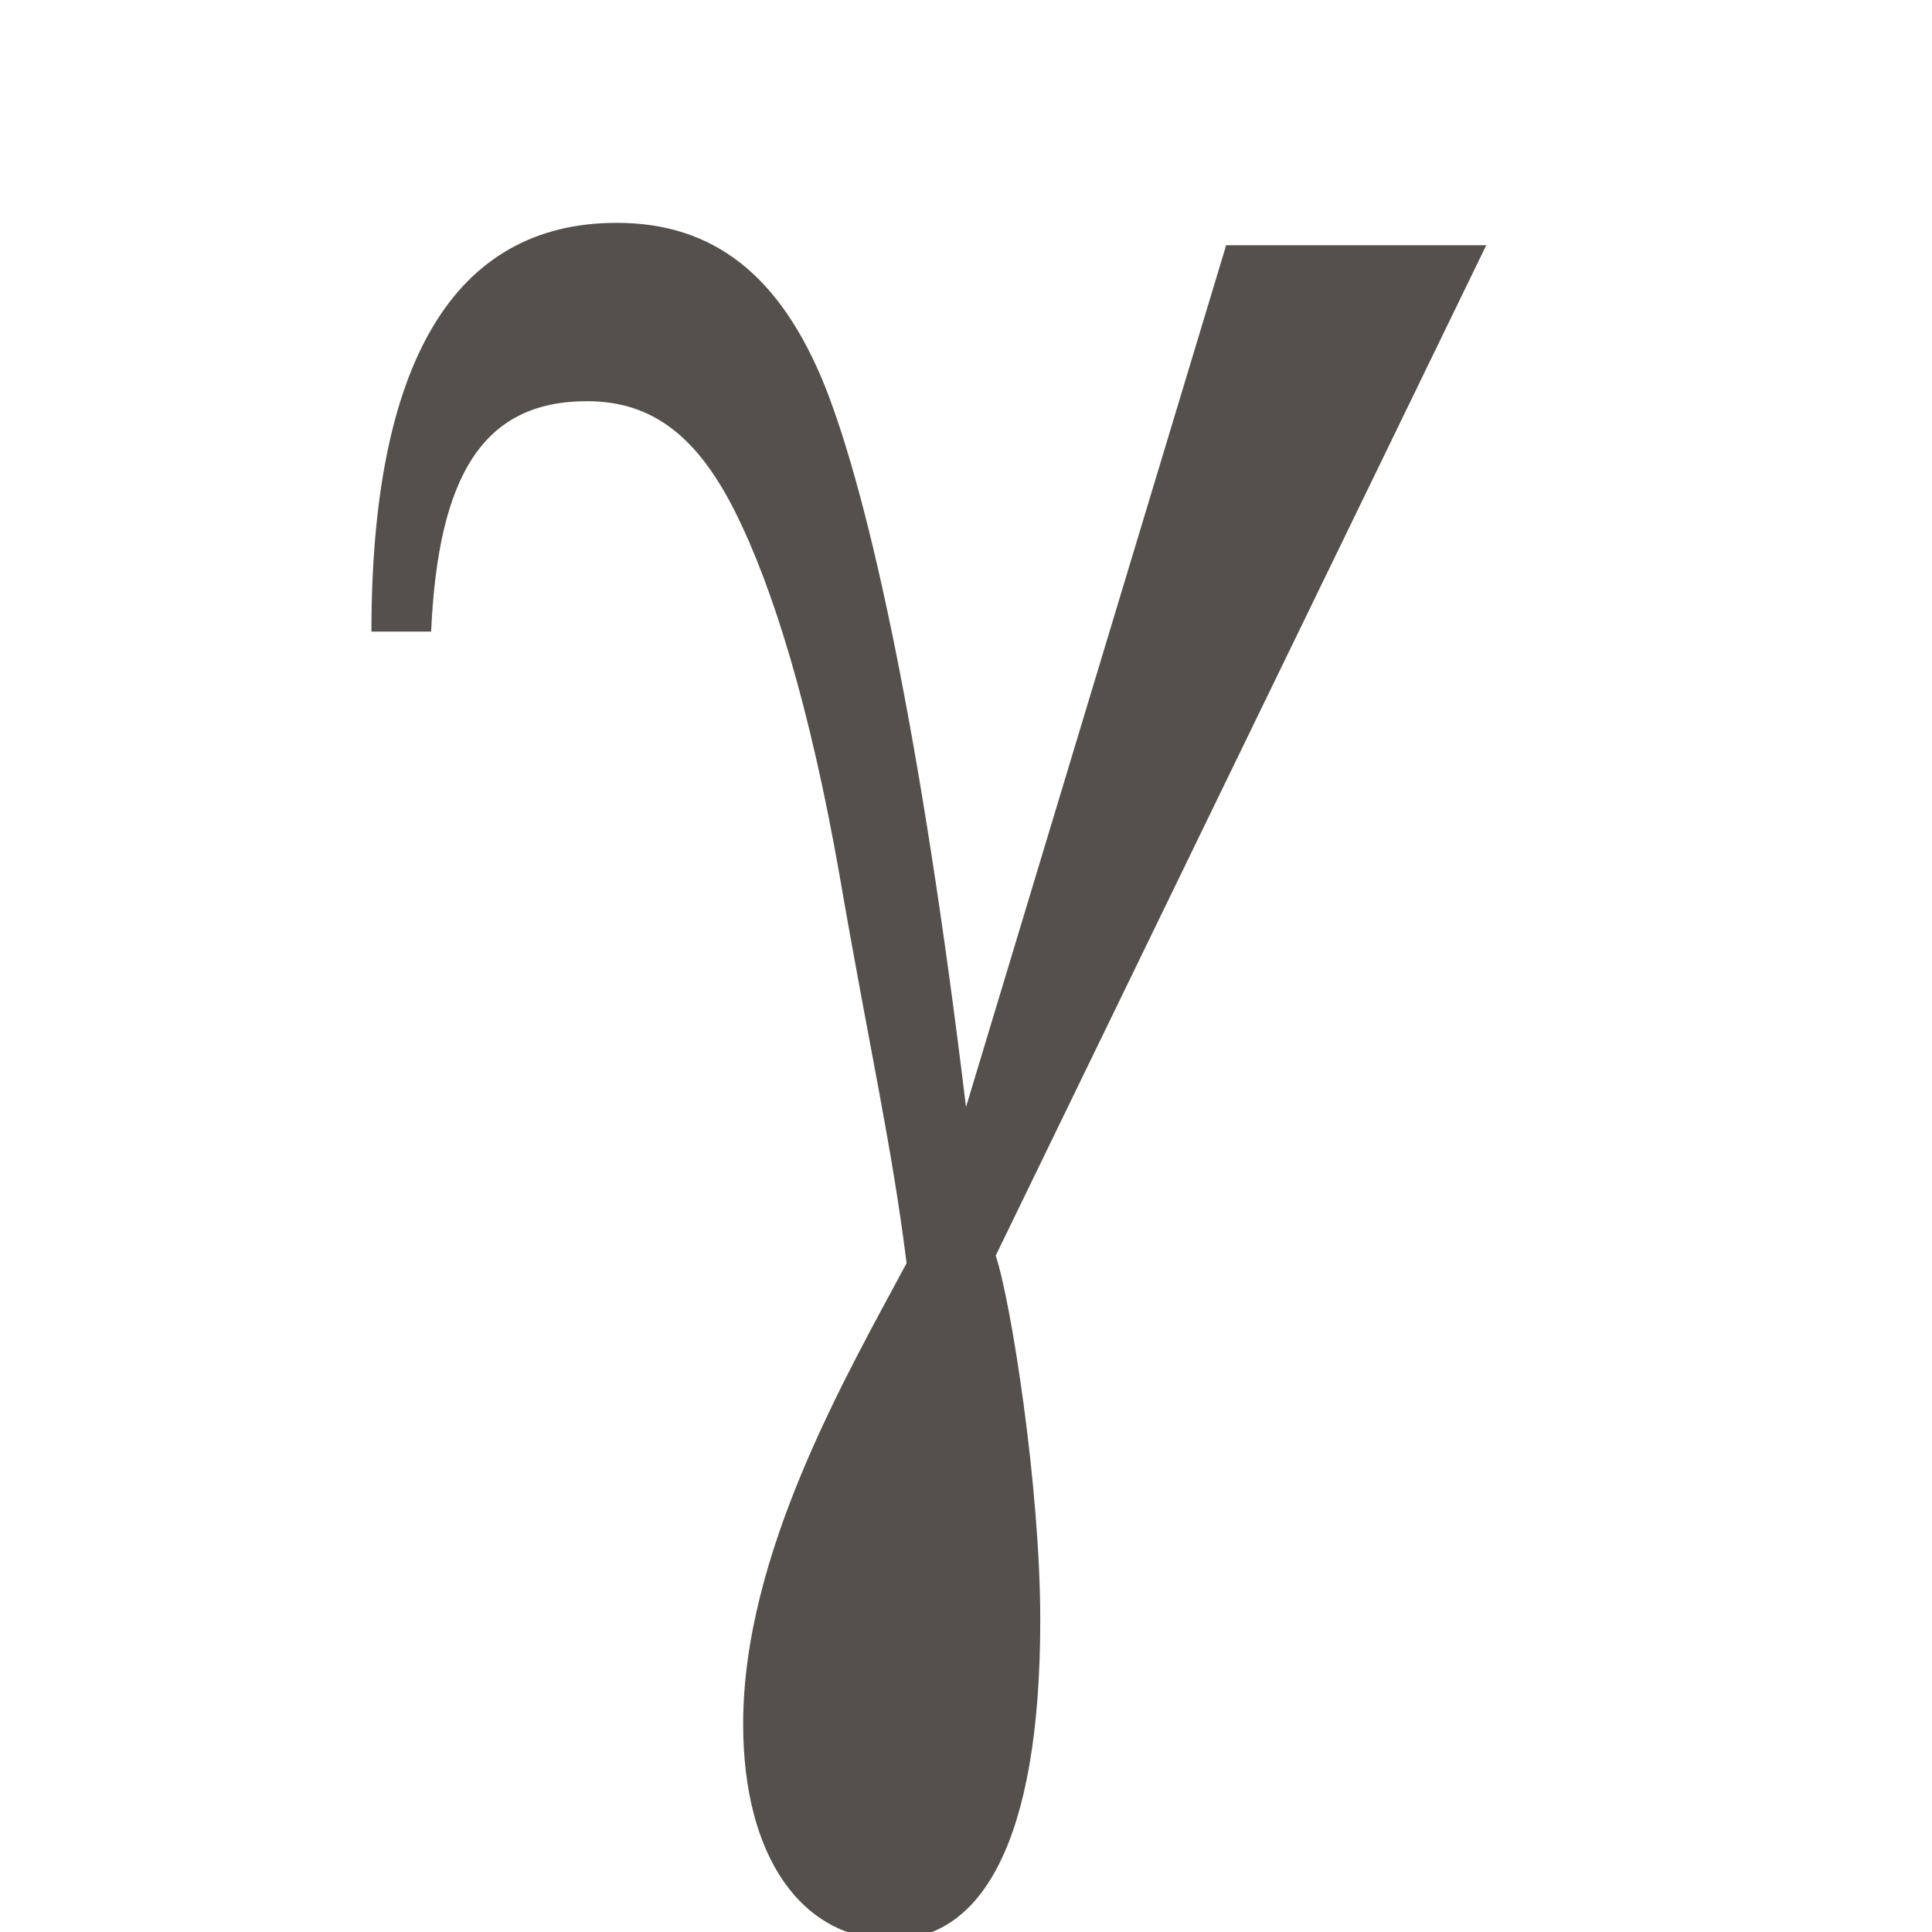 <?xml version="1.0" encoding="UTF-8"?>
<svg xmlns="http://www.w3.org/2000/svg" xmlns:xlink="http://www.w3.org/1999/xlink" width="32pt" height="32pt" viewBox="0 0 32 32" version="1.1">
<g id="surface394175">
<path style=" stroke:none;fill-rule:nonzero;fill:rgb(32.941%,31.765%,30.196%);fill-opacity:1;" d="M 20.309 4.062 L 24.617 4.062 L 16.492 20.797 C 16.742 21.539 17.23 24.617 17.23 26.832 C 17.23 30.523 16.246 32.125 14.77 32.125 C 13.293 32.125 12.309 30.77 12.309 28.555 C 12.309 25.723 14.027 22.77 15.016 20.922 C 14.77 18.953 14.398 17.355 13.91 14.523 C 13.414 11.691 12.797 9.723 12.184 8.492 C 11.566 7.258 10.832 6.645 9.723 6.645 C 8 6.645 7.258 7.875 7.141 10.461 L 6.152 10.461 C 6.152 6.027 7.508 3.691 10.215 3.691 C 11.816 3.691 12.922 4.555 13.664 6.398 C 14.398 8.246 15.258 12.184 16 18.336 Z M 20.309 4.062 "/>
</g>
</svg>
